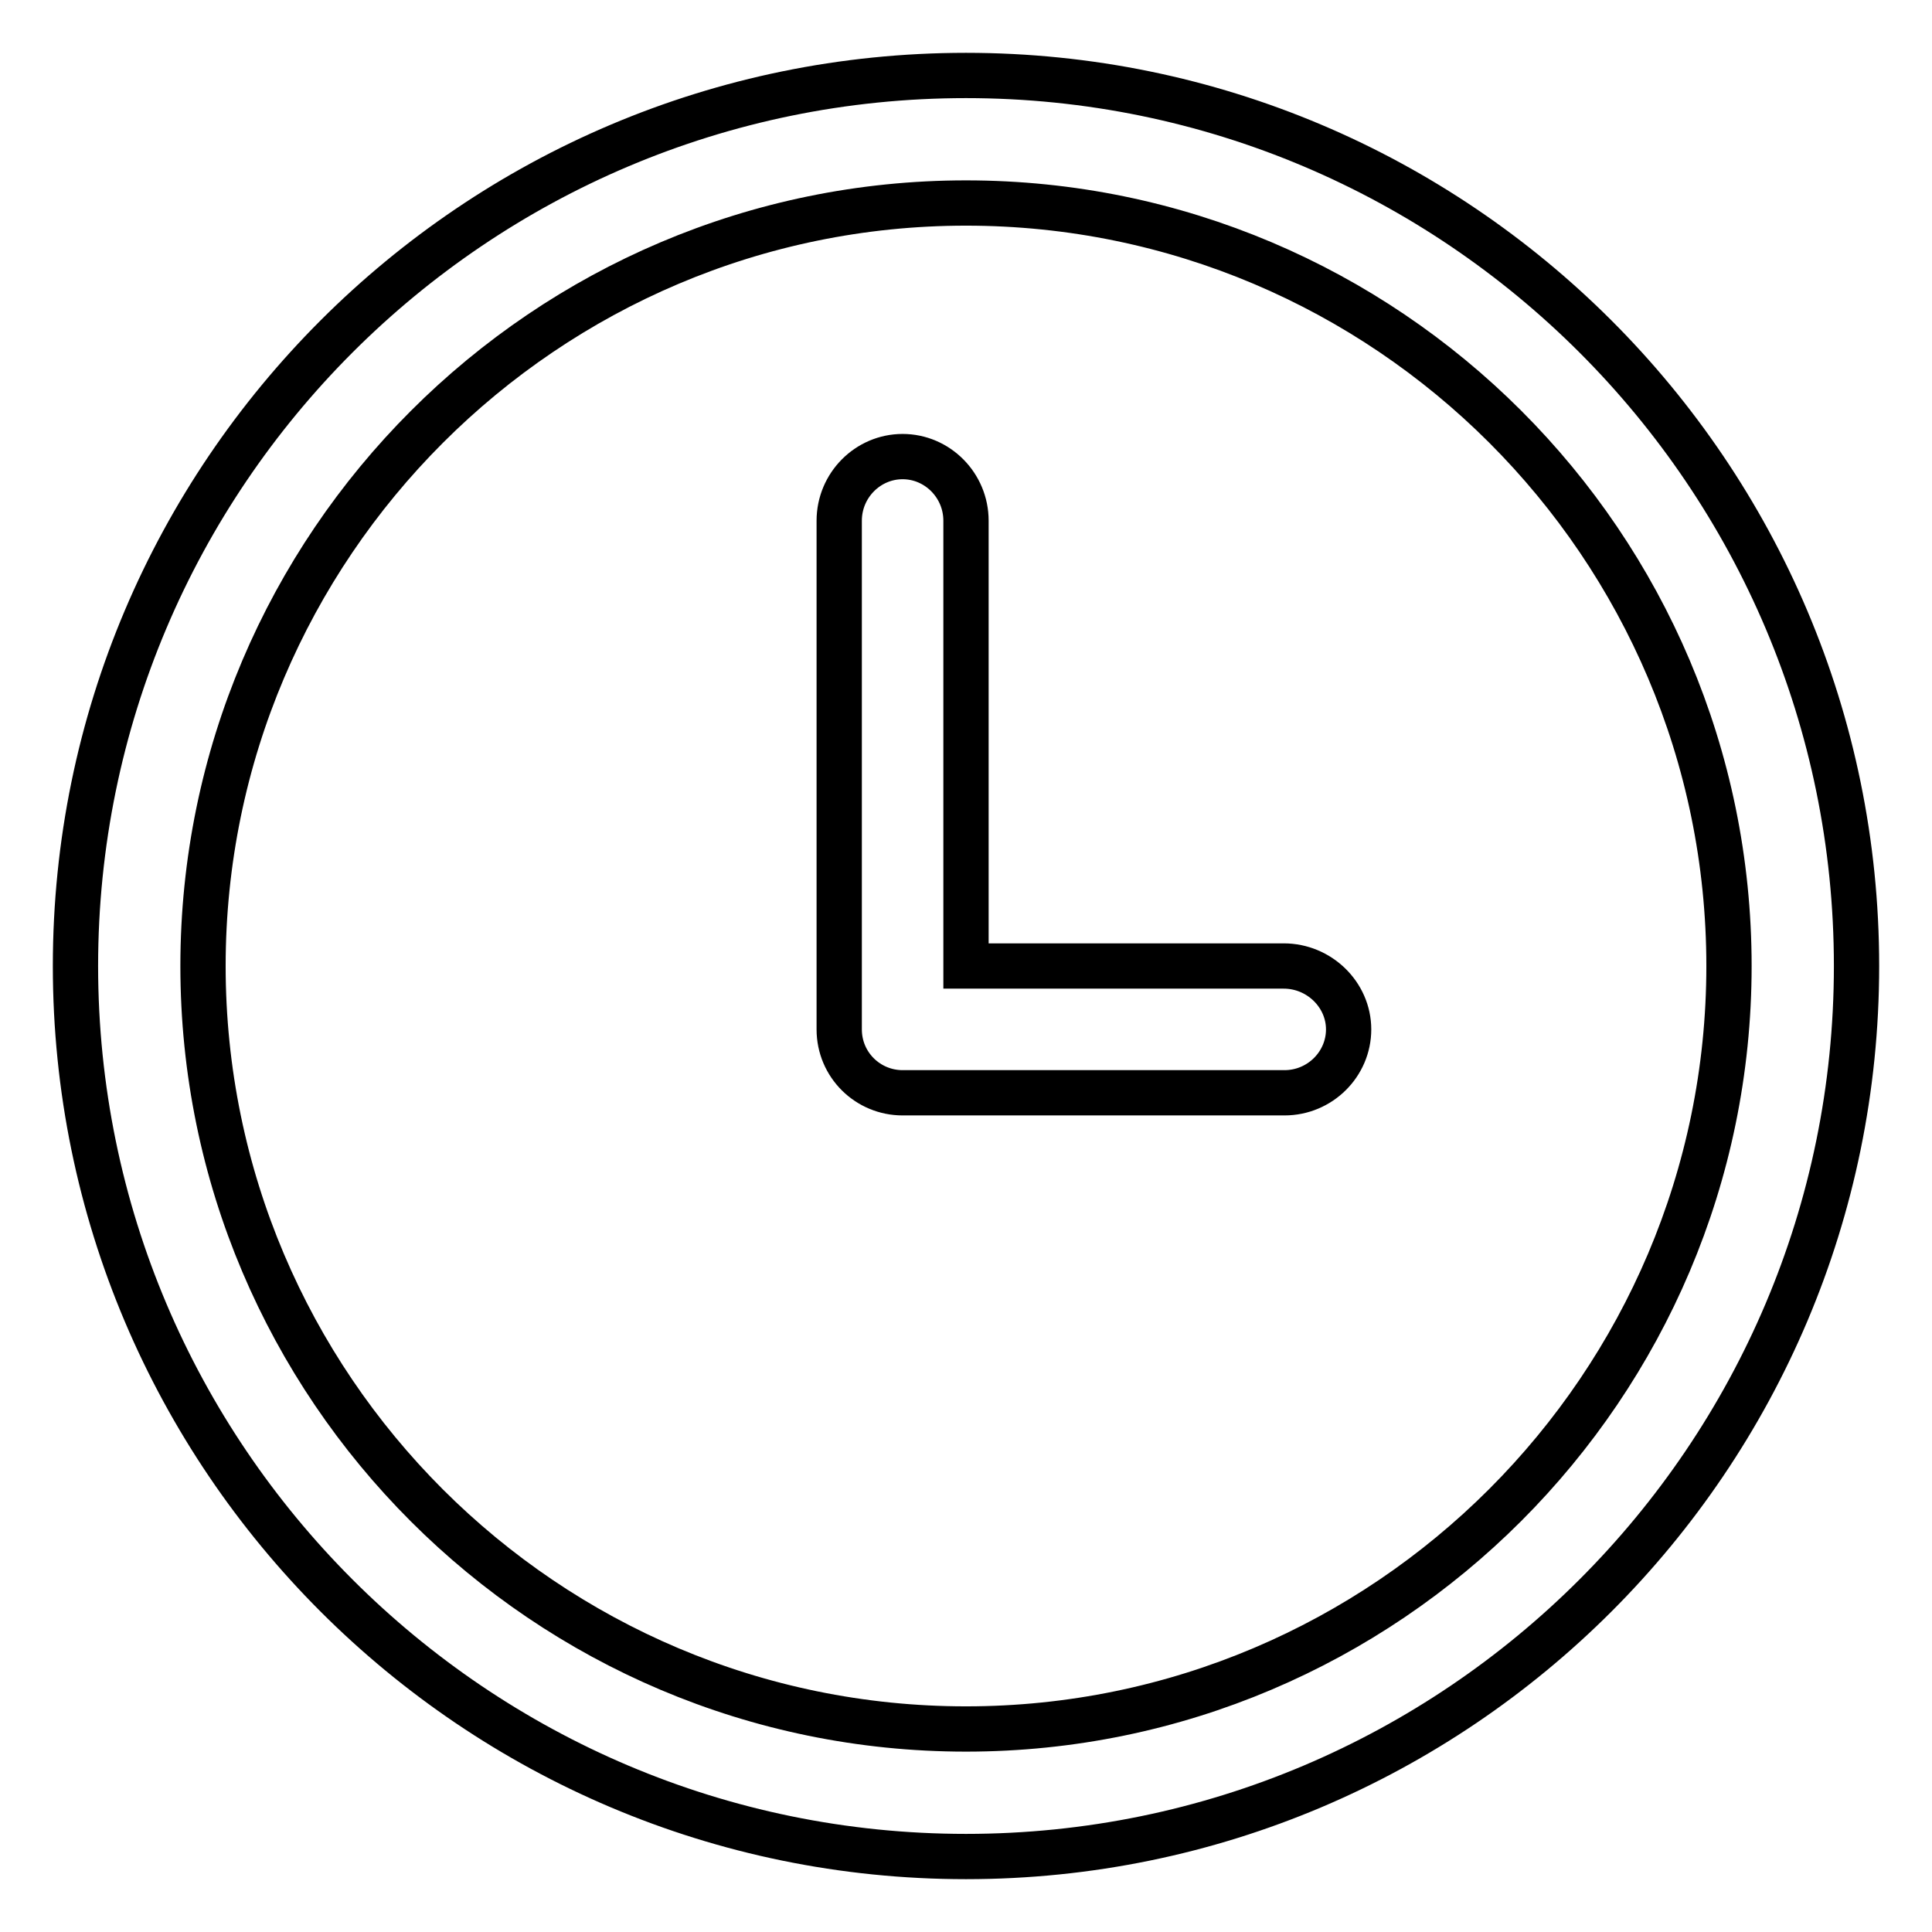 <?xml version="1.0" encoding="utf-8"?>
<!-- Svg Vector Icons : http://www.onlinewebfonts.com/icon -->
<!DOCTYPE svg PUBLIC "-//W3C//DTD SVG 1.1//EN" "http://www.w3.org/Graphics/SVG/1.1/DTD/svg11.dtd">
<svg version="1.1" xmlns="http://www.w3.org/2000/svg" xmlns:xlink="http://www.w3.org/1999/xlink" x="0px" y="0px" viewBox="0 0 256 256" enable-background="new 0 0 256 256" xml:space="preserve">
<g> <path stroke-width="6" fill-opacity="0" stroke="#000000"  d="M128,10C62.9,10,10,62.9,10,128s52.9,118,118,118s118-52.9,118-118S193.1,10,128,10z M128,229.1 c-55.7,0-101.1-45.3-101.1-101.1C26.9,72.3,72.3,26.9,128,26.9c55.7,0,101.1,45.3,101.1,101.1C229.1,183.7,183.7,229.1,128,229.1z  M170.1,128H128V69c0-4.7-3.8-8.5-8.4-8.5s-8.4,3.8-8.4,8.5v67.4c0,4.7,3.8,8.4,8.4,8.4h50.6c4.7,0,8.5-3.8,8.5-8.4 S174.8,128,170.1,128z"/></g>
</svg>